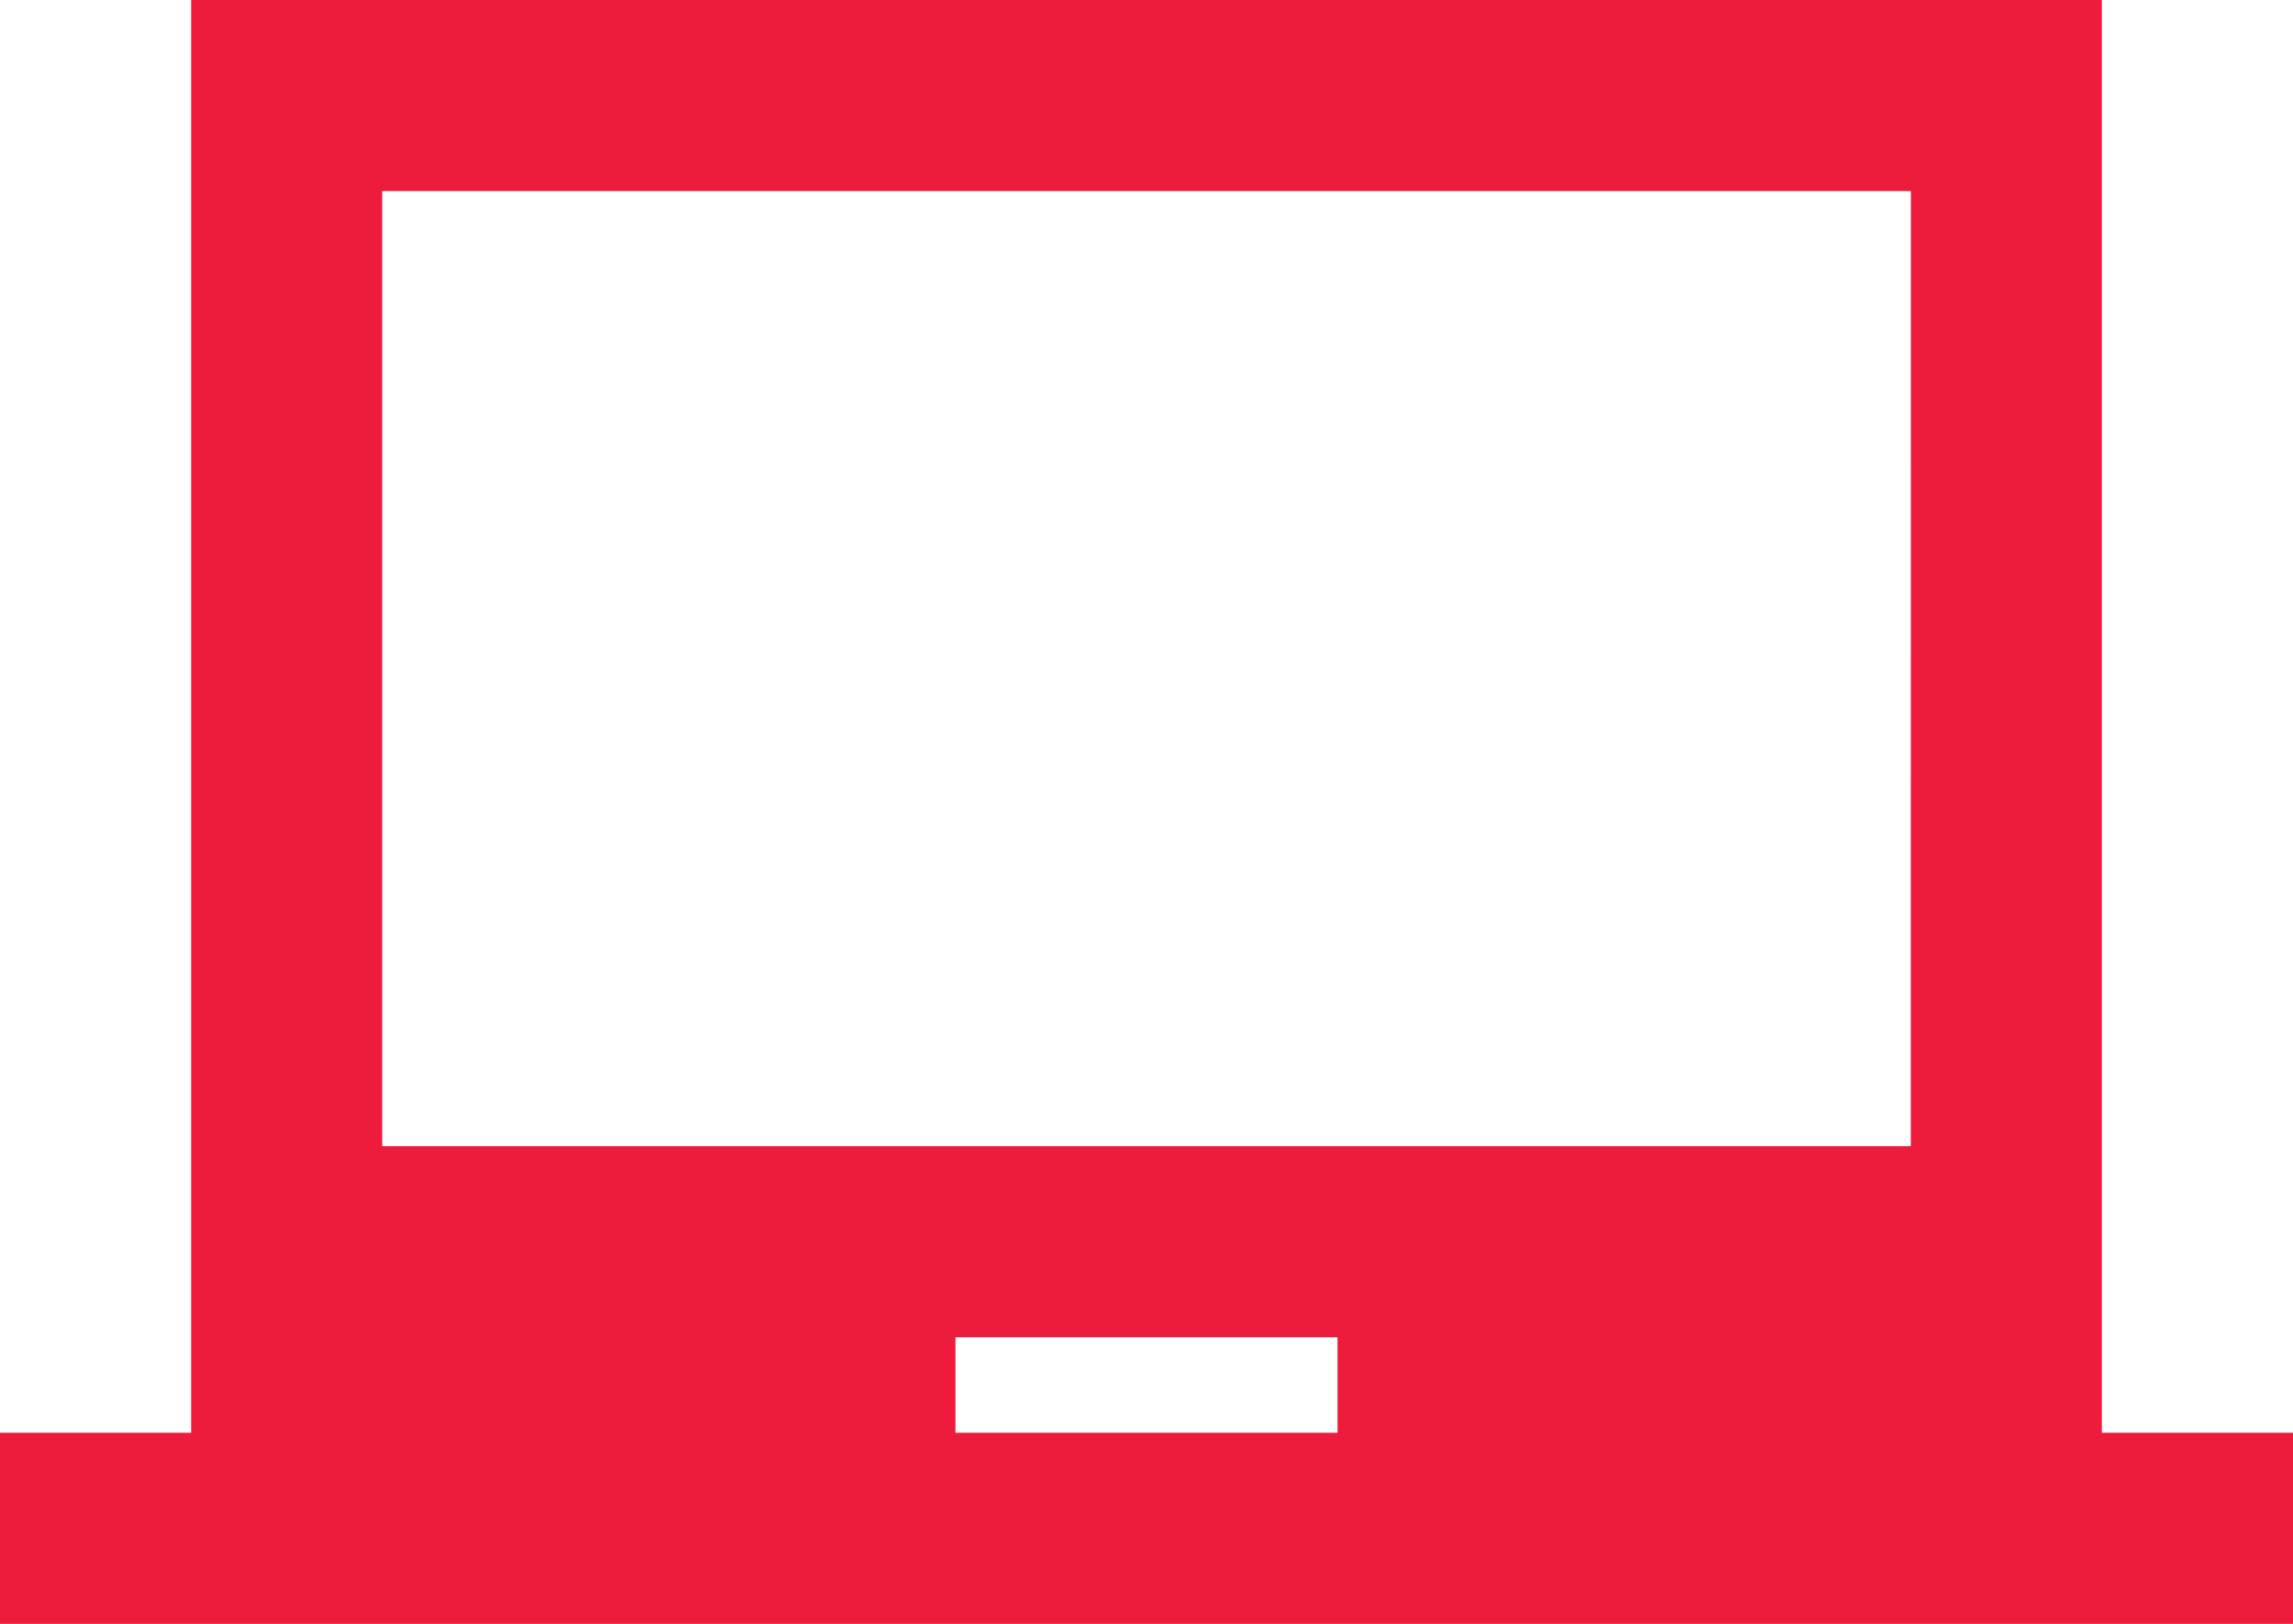 <svg xmlns="http://www.w3.org/2000/svg" width="29.829" height="21.129" viewBox="0 0 29.829 21.129">
  <path id="icn_triple01" d="M27.343,23.143V4.5H2.486V23.143H0v2.486H29.829V23.143Zm-9.943,0H12.429V21.9H17.4Zm7.457-3.729H4.972V6.986H24.858Z" transform="translate(0 -4.5)" fill="#ed1c3d"/>
</svg>
